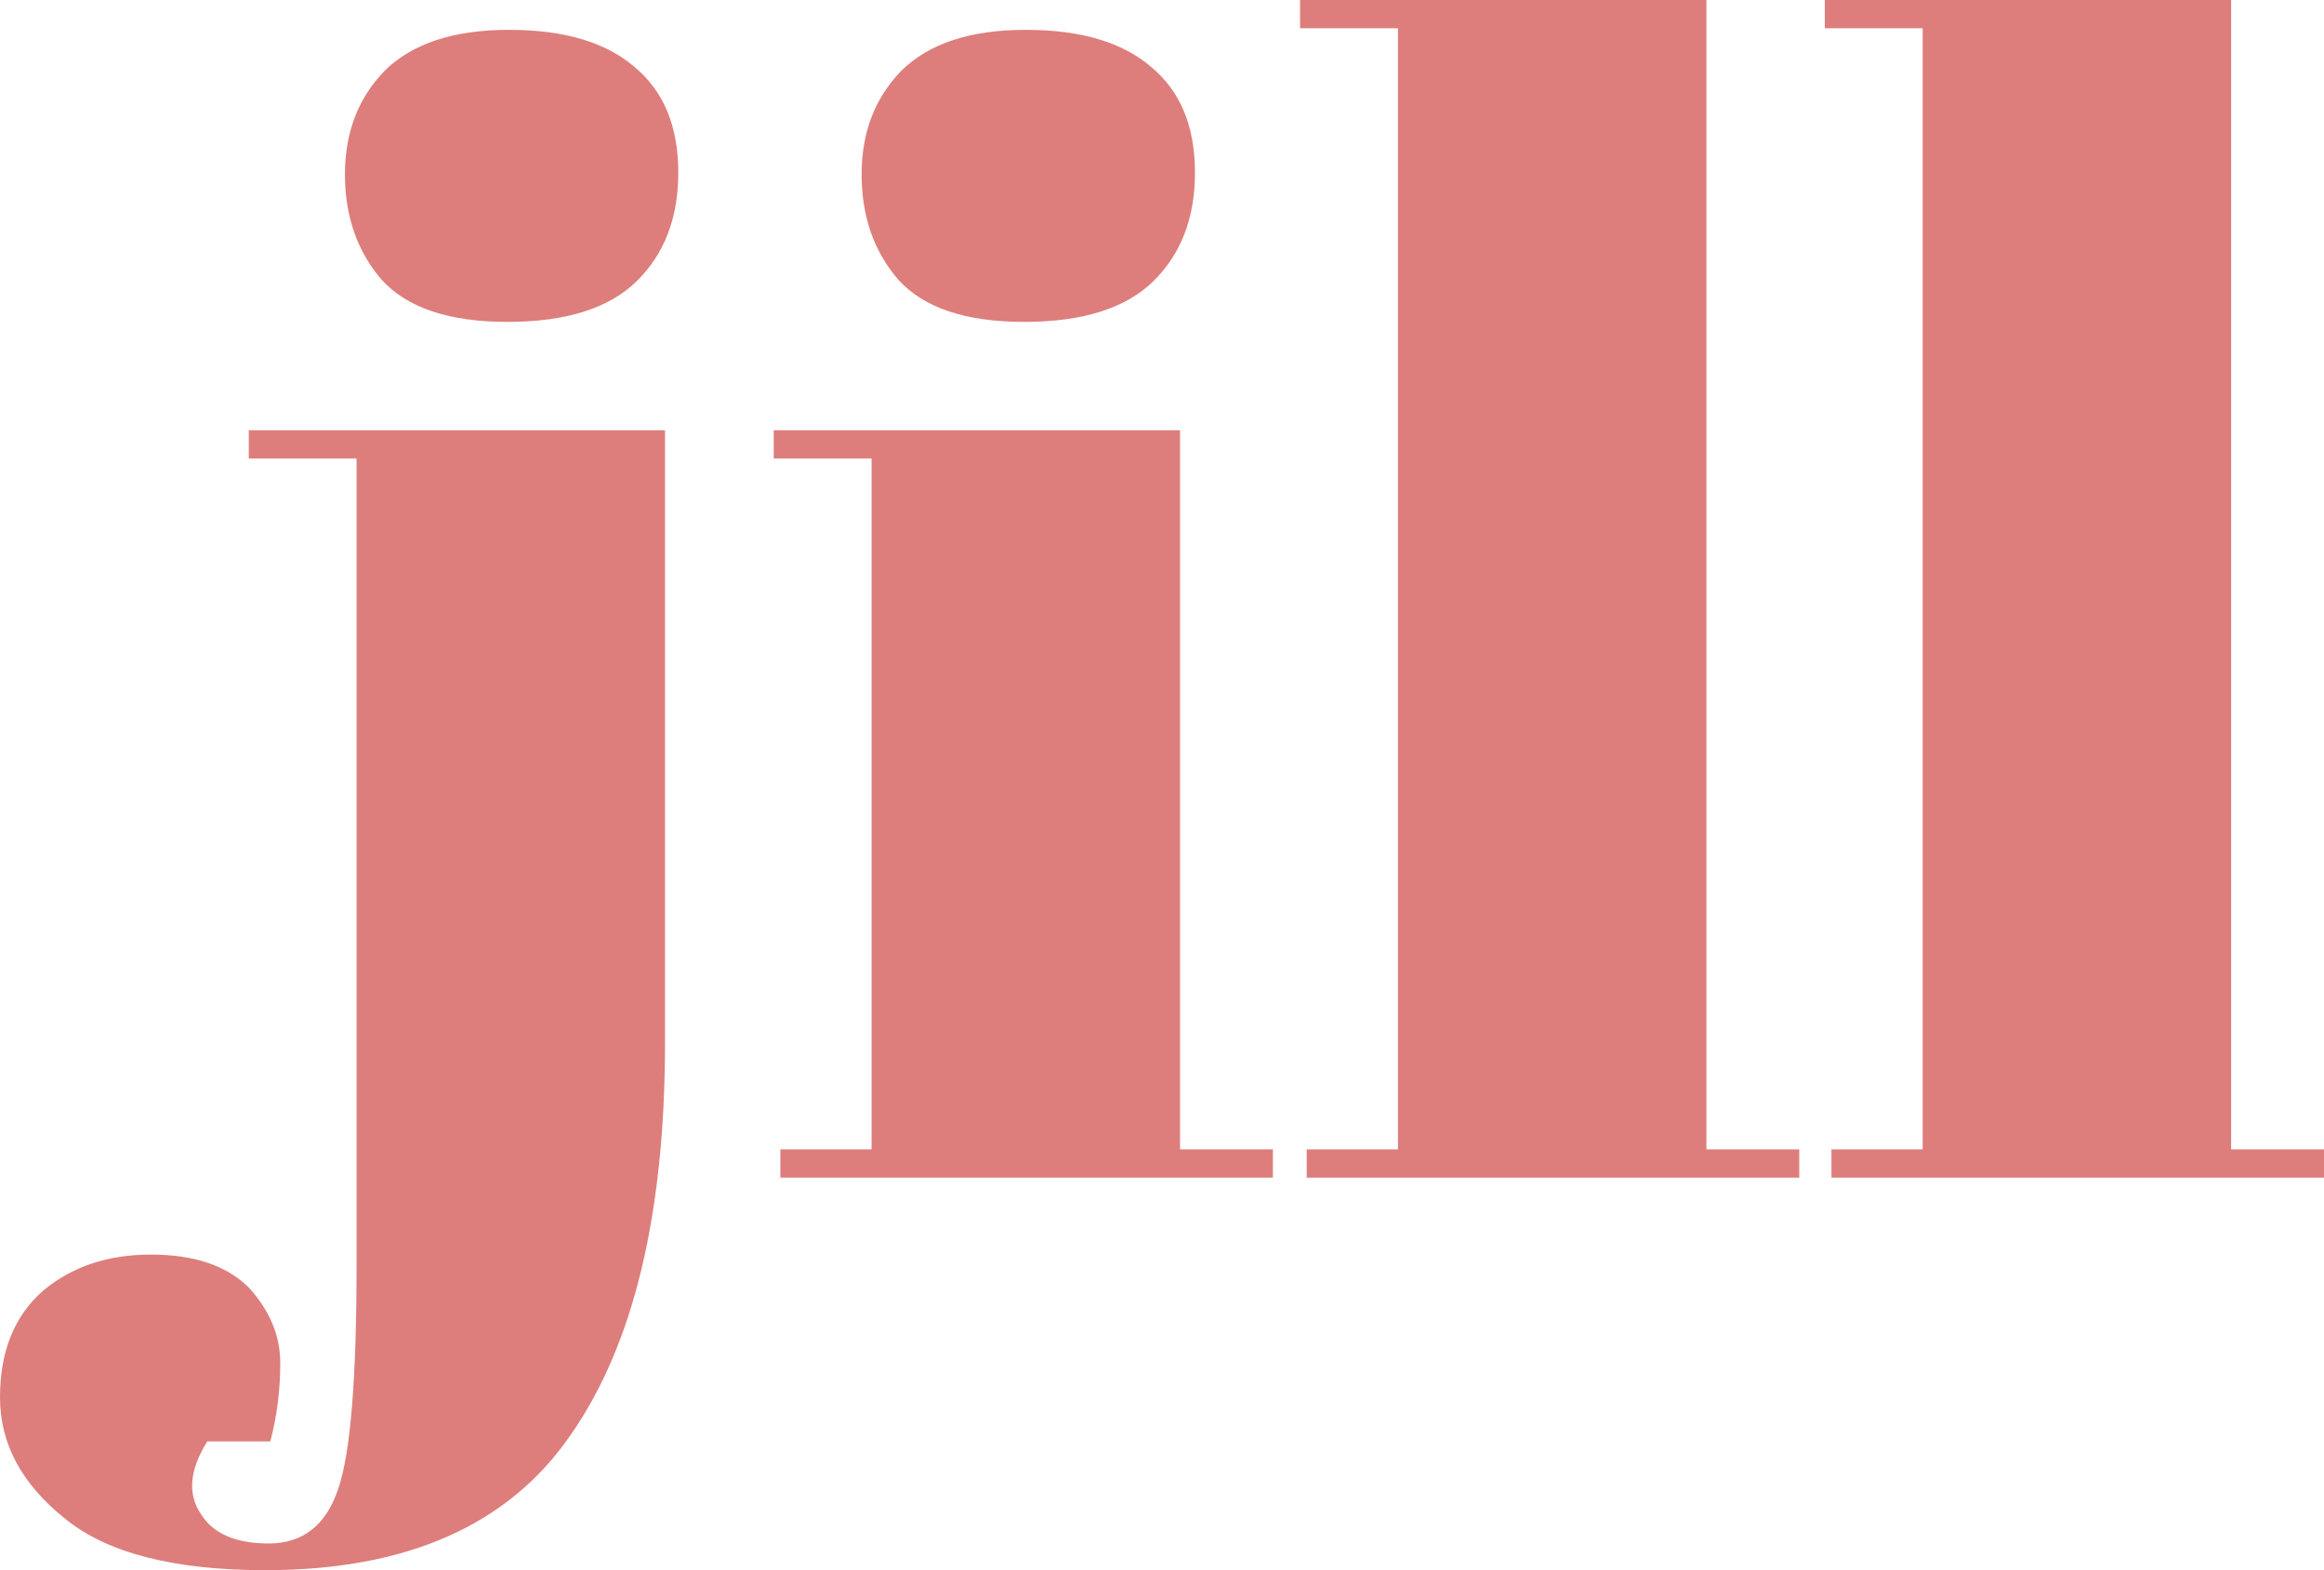 <svg xmlns="http://www.w3.org/2000/svg" width="111" height="75" viewBox="0 0 111 75" fill="none"><g id="Jill Logo (Desktop&amp;Tablet)"><g id="jill"><path d="M31.763 20.55V49.8C31.763 58 30.258 64.25 27.248 68.55C24.291 72.85 19.433 75 12.674 75C8.291 75 5.096 74.175 3.089 72.525C1.03 70.875 0 68.95 0 66.75C0 64.55 0.686 62.85 2.059 61.65C3.432 60.5 5.149 59.925 7.208 59.925C9.268 59.925 10.825 60.45 11.882 61.5C12.885 62.6 13.386 63.8 13.386 65.1C13.386 66.4 13.228 67.65 12.911 68.85H9.901C9.056 70.2 8.951 71.35 9.584 72.3C10.165 73.25 11.248 73.725 12.832 73.725C14.469 73.725 15.578 72.85 16.159 71.1C16.74 69.4 17.03 65.85 17.03 60.45V21.9H11.882V20.55H31.763ZM24.238 15.375C21.439 15.375 19.433 14.7 18.218 13.35C17.057 12 16.476 10.325 16.476 8.325C16.476 6.325 17.109 4.675 18.377 3.375C19.697 2.075 21.677 1.425 24.317 1.425C26.958 1.425 28.965 2.025 30.337 3.225C31.71 4.375 32.397 6.05 32.397 8.25C32.397 10.4 31.737 12.125 30.417 13.425C29.096 14.725 27.037 15.375 24.238 15.375Z" fill="#DD7E7C"></path><path d="M48.916 15.375C46.117 15.375 44.111 14.7 42.896 13.35C41.734 12 41.153 10.325 41.153 8.325C41.153 6.325 41.787 4.675 43.054 3.375C44.375 2.075 46.355 1.425 48.995 1.425C51.636 1.425 53.642 2.025 55.015 3.225C56.388 4.375 57.075 6.05 57.075 8.25C57.075 10.4 56.414 12.125 55.094 13.425C53.774 14.725 51.715 15.375 48.916 15.375ZM36.955 20.55H56.362V54.9H60.797V56.25H37.272V54.9H41.629V21.9H36.955V20.55Z" fill="#DD7E7C"></path><path d="M62.095 0H81.502V54.9H85.937V56.25H62.412V54.9H66.769V1.35H62.095V0Z" fill="#DD7E7C"></path><path d="M87.158 0H106.564V54.9H111V56.25H87.475V54.9H91.831V1.35H87.158V0Z" fill="#DD7E7C"></path></g></g></svg>